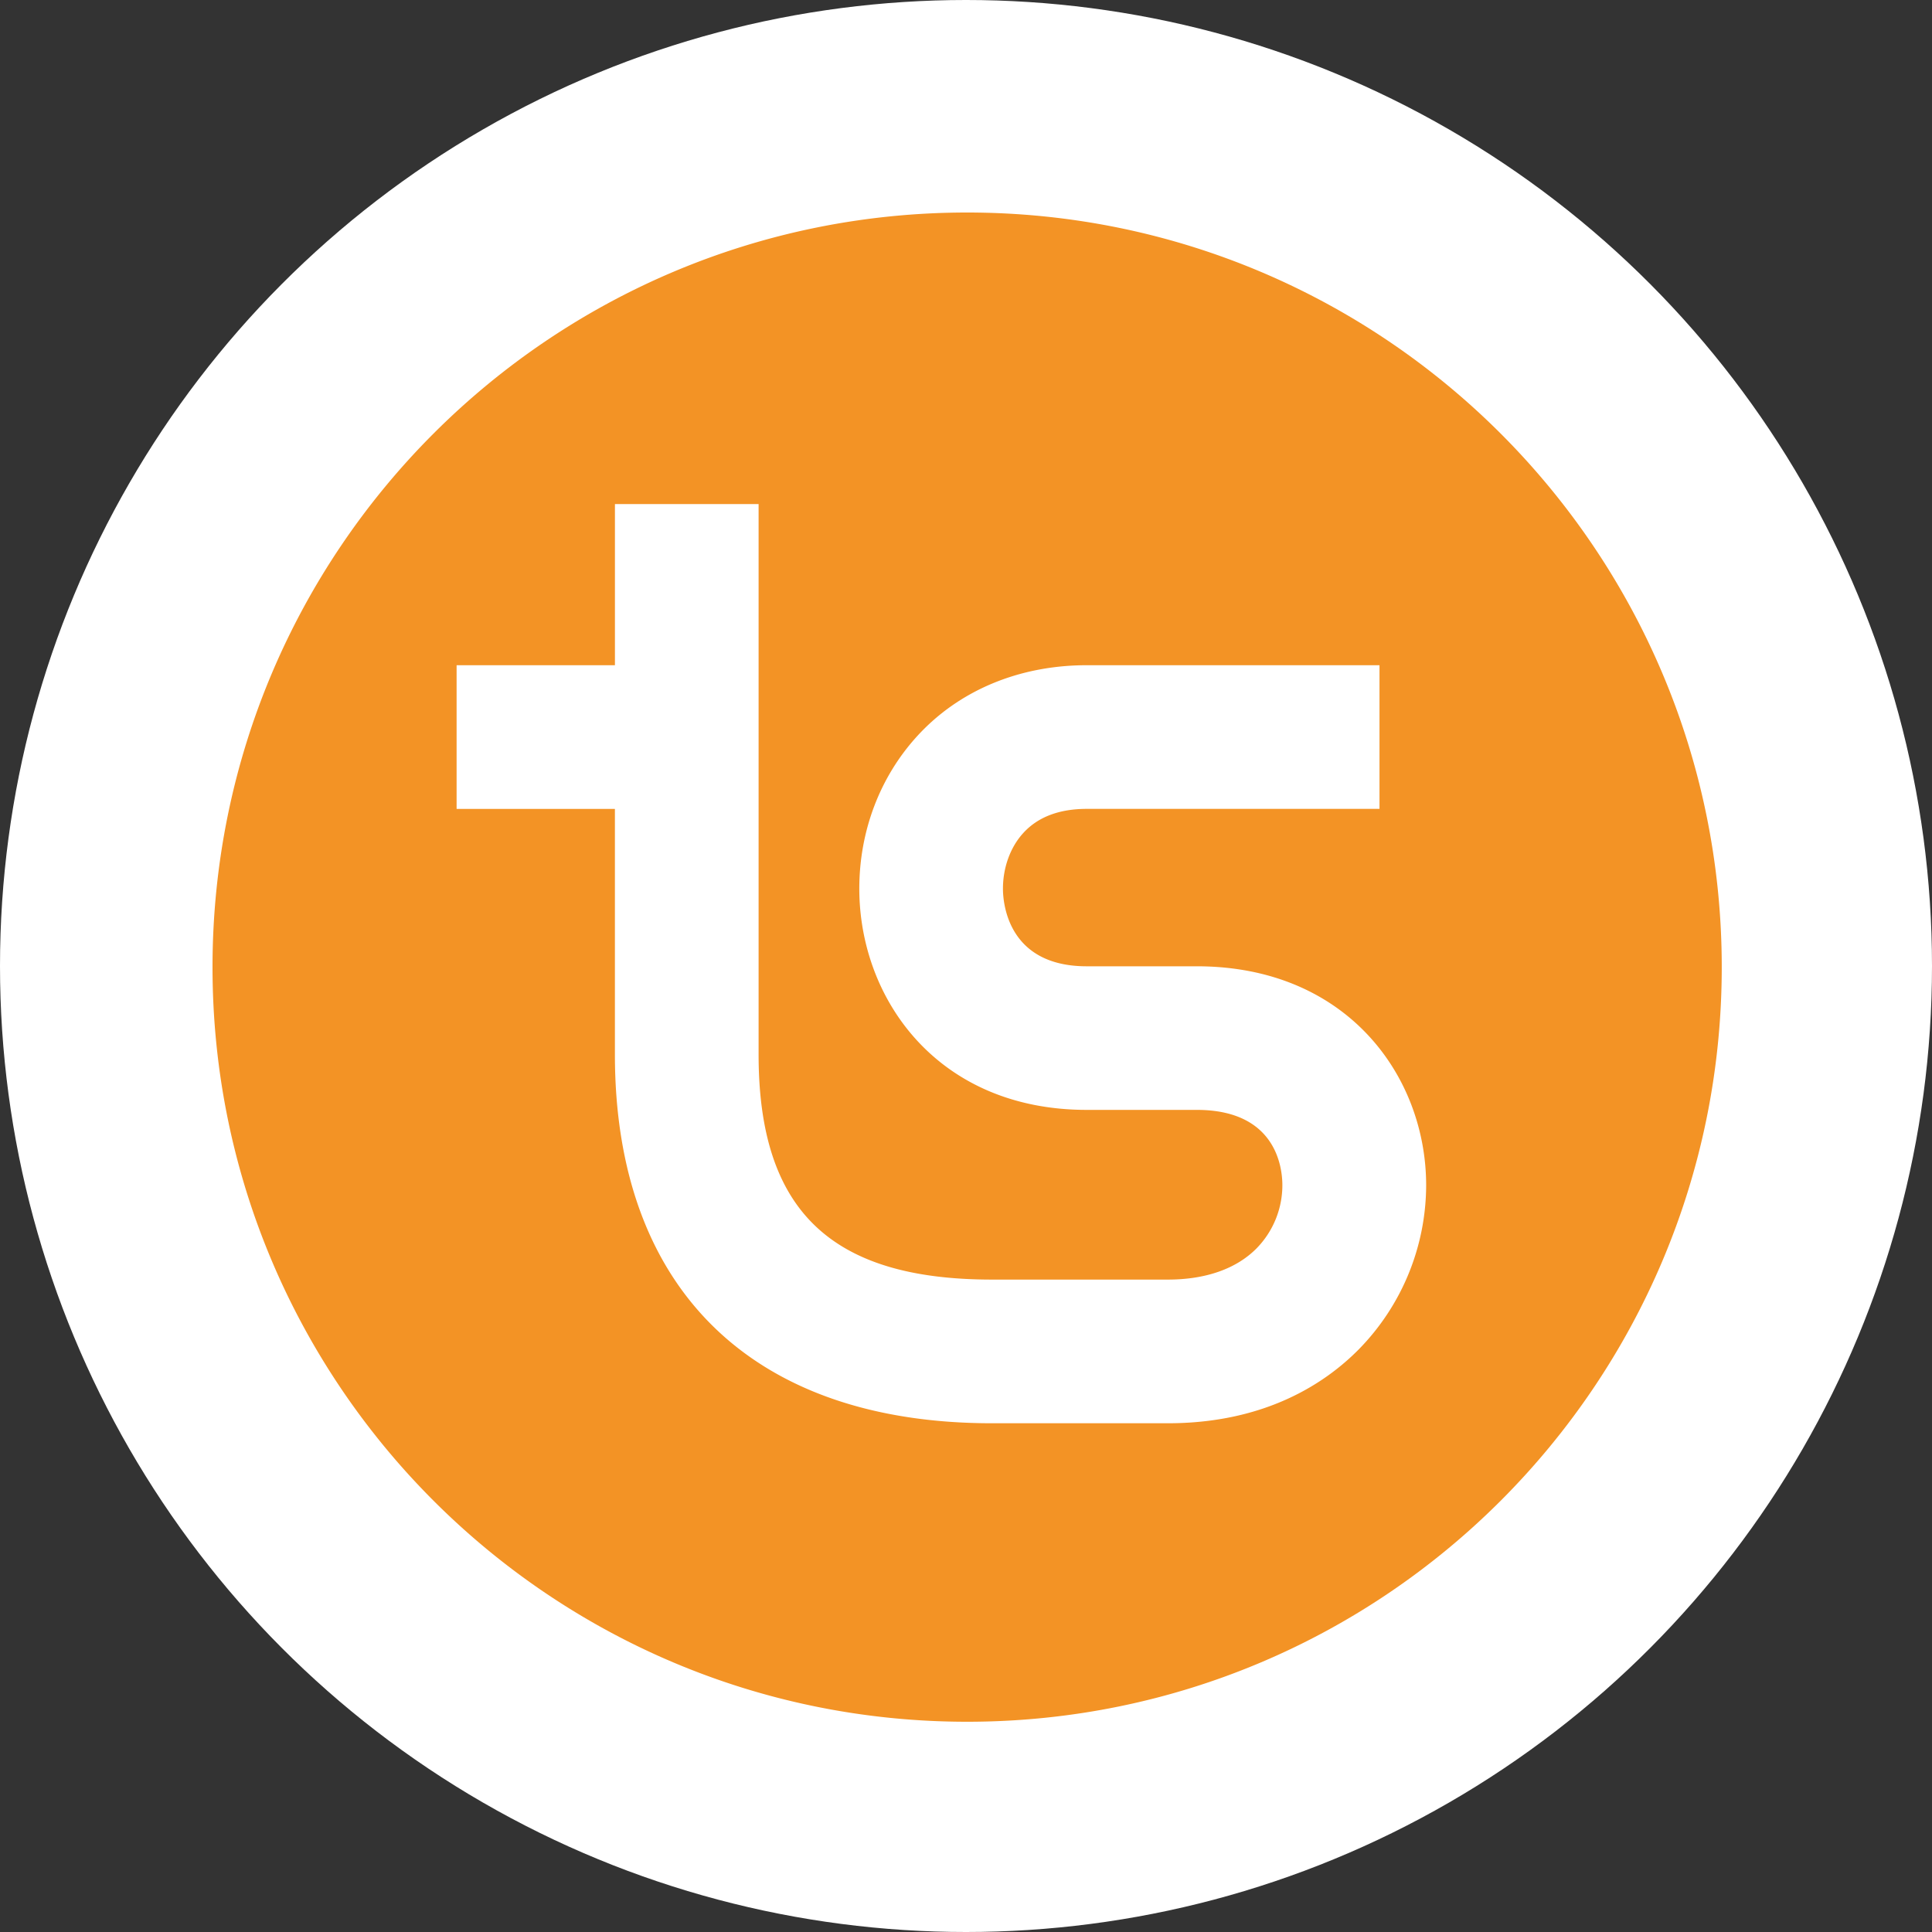 <svg xmlns="http://www.w3.org/2000/svg" viewBox="0 0 800 800"><rect x="0" y="0" width="800" height="800" fill="#333333" stroke="none"/><defs><style>.a{fill:#fff;}.b{fill:#f39325;}</style></defs><title>Zeichenfläche 1</title><circle class="a" cx="400" cy="400" r="400"/><path class="b" d="M400.47,88C227.9,88,88,227.9,88,400.47S227.9,712.94,400.47,712.94,712.94,573,712.94,400.47,573,88,400.47,88ZM562.65,558.73c-13.81,14-38.73,30.61-79.05,30.61H410.74c-99.22,0-156.12-55.65-156.12-152.68V334.95H189.07V275.45h65.56V208.72h59.49V436.66c0,64.45,29.8,93.19,96.62,93.19h72.85c15.67,0,28.38-4.47,36.75-12.95A37.38,37.38,0,0,0,531,490.77c0-7.32-2.56-31.19-35.47-31.19H450c-61.83,0-94.18-46.08-94.18-91.6,0-23.83,8.52-46.28,24-63.2,17.28-18.91,42.21-29.33,70.2-29.33H571.22v59.49H450c-11.4,0-20.24,3.35-26.29,10-5.34,5.84-8.41,14.25-8.41,23.07,0,5.37,1.67,32.11,34.69,32.11h45.55c62.34,0,95,45.62,95,90.69A97.32,97.32,0,0,1,562.65,558.73Z"/></svg>